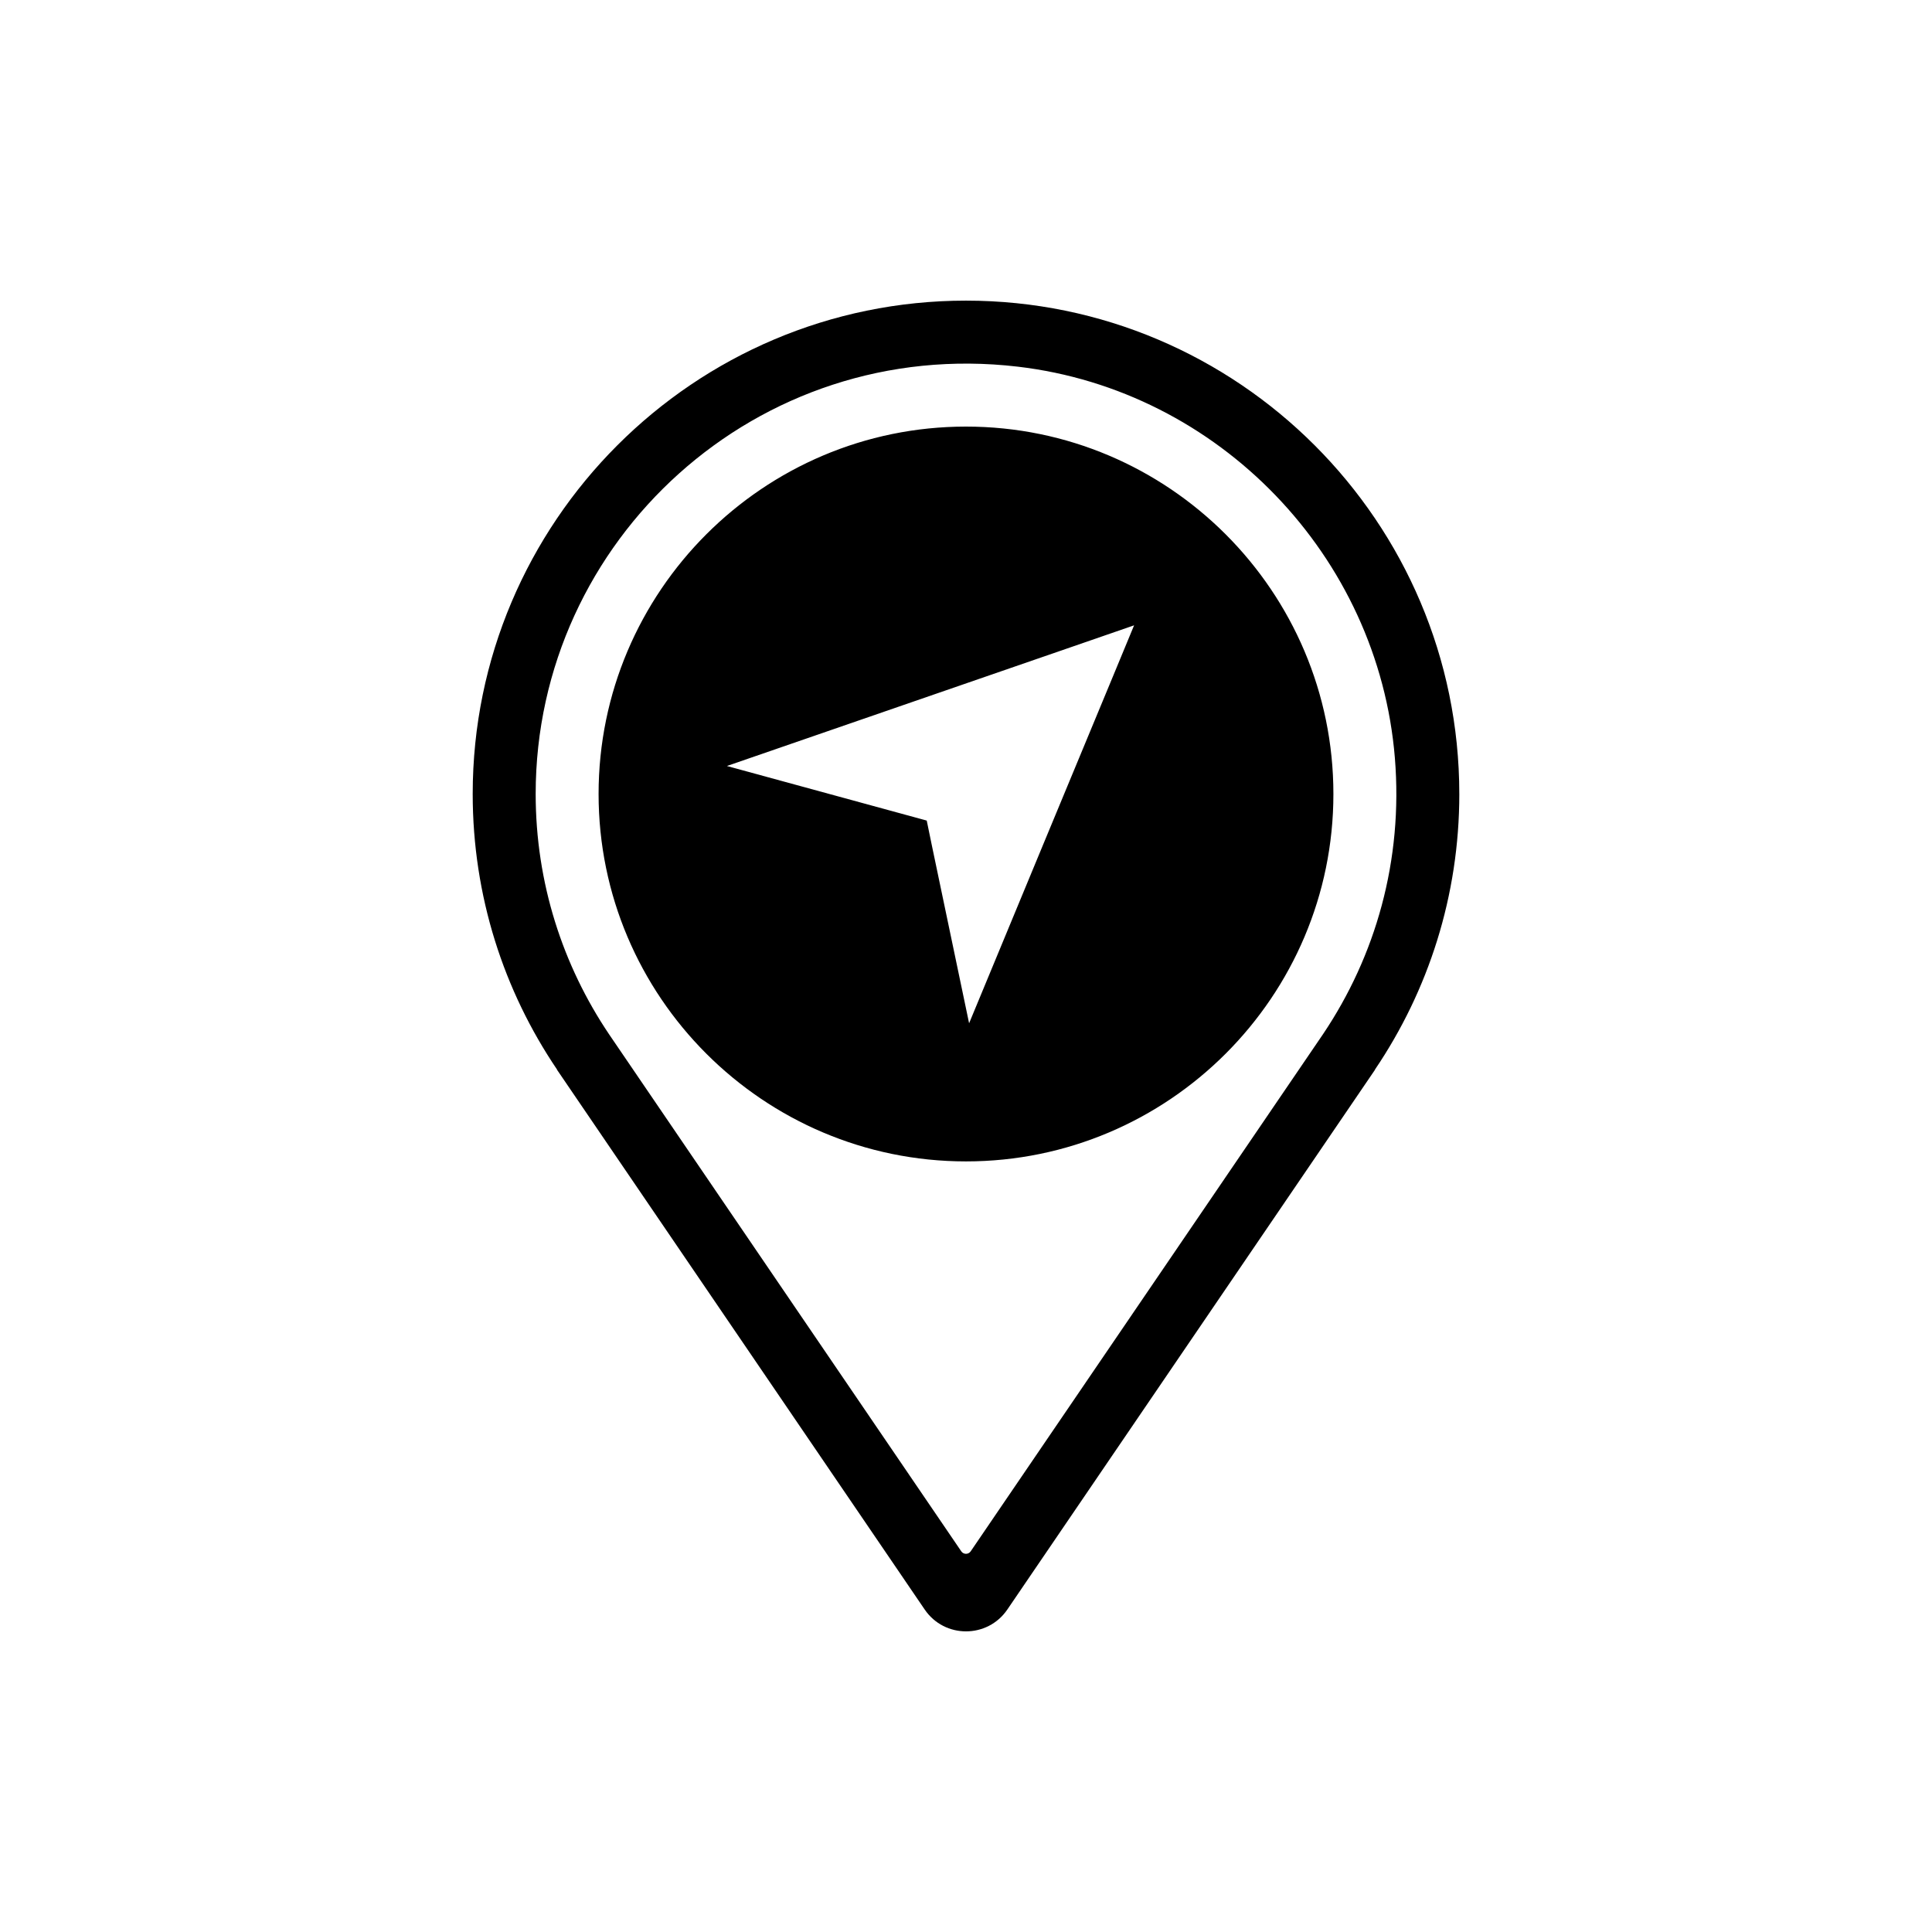 <?xml version="1.0" encoding="UTF-8"?>
<!-- Uploaded to: SVG Repo, www.svgrepo.com, Generator: SVG Repo Mixer Tools -->
<svg fill="#000000" width="800px" height="800px" version="1.1" viewBox="144 144 512 512" xmlns="http://www.w3.org/2000/svg">
 <path d="m530.73 354.4c0-72.059-58.625-130.73-130.73-130.73s-130.73 58.676-130.73 130.73c0 27.039 8.219 52.16 22.371 73.066h-0.047l97.457 143.07c5.262 7.723 16.645 7.723 21.906 0l97.457-143.07-0.043-0.004c14.145-20.906 22.363-46.023 22.363-73.066zm-129.49 200.72c-0.594 0.875-1.895 0.875-2.488 0l-93.352-137.04c-12.27-18.238-19.441-40.102-19.441-63.68 0-67.406 58.781-121.34 127.77-113.23 53.312 6.262 95.559 50.176 99.926 103.68 2.223 27.215-5.144 52.559-19.055 73.238zm-1.242-298.07c-53.691 0-97.367 43.676-97.367 97.367 0 53.688 43.676 97.367 97.367 97.367 53.688 0 97.367-43.68 97.367-97.367-0.004-53.691-43.684-97.367-97.367-97.367zm39.133 65.746-18.797 45.293-19.512 47.09-9.855-47.055-1.371-6.656 0.004-0.004-52.961-14.465 94.531-32.652 13.367-4.625 0.012-0.012z"/>
</svg>